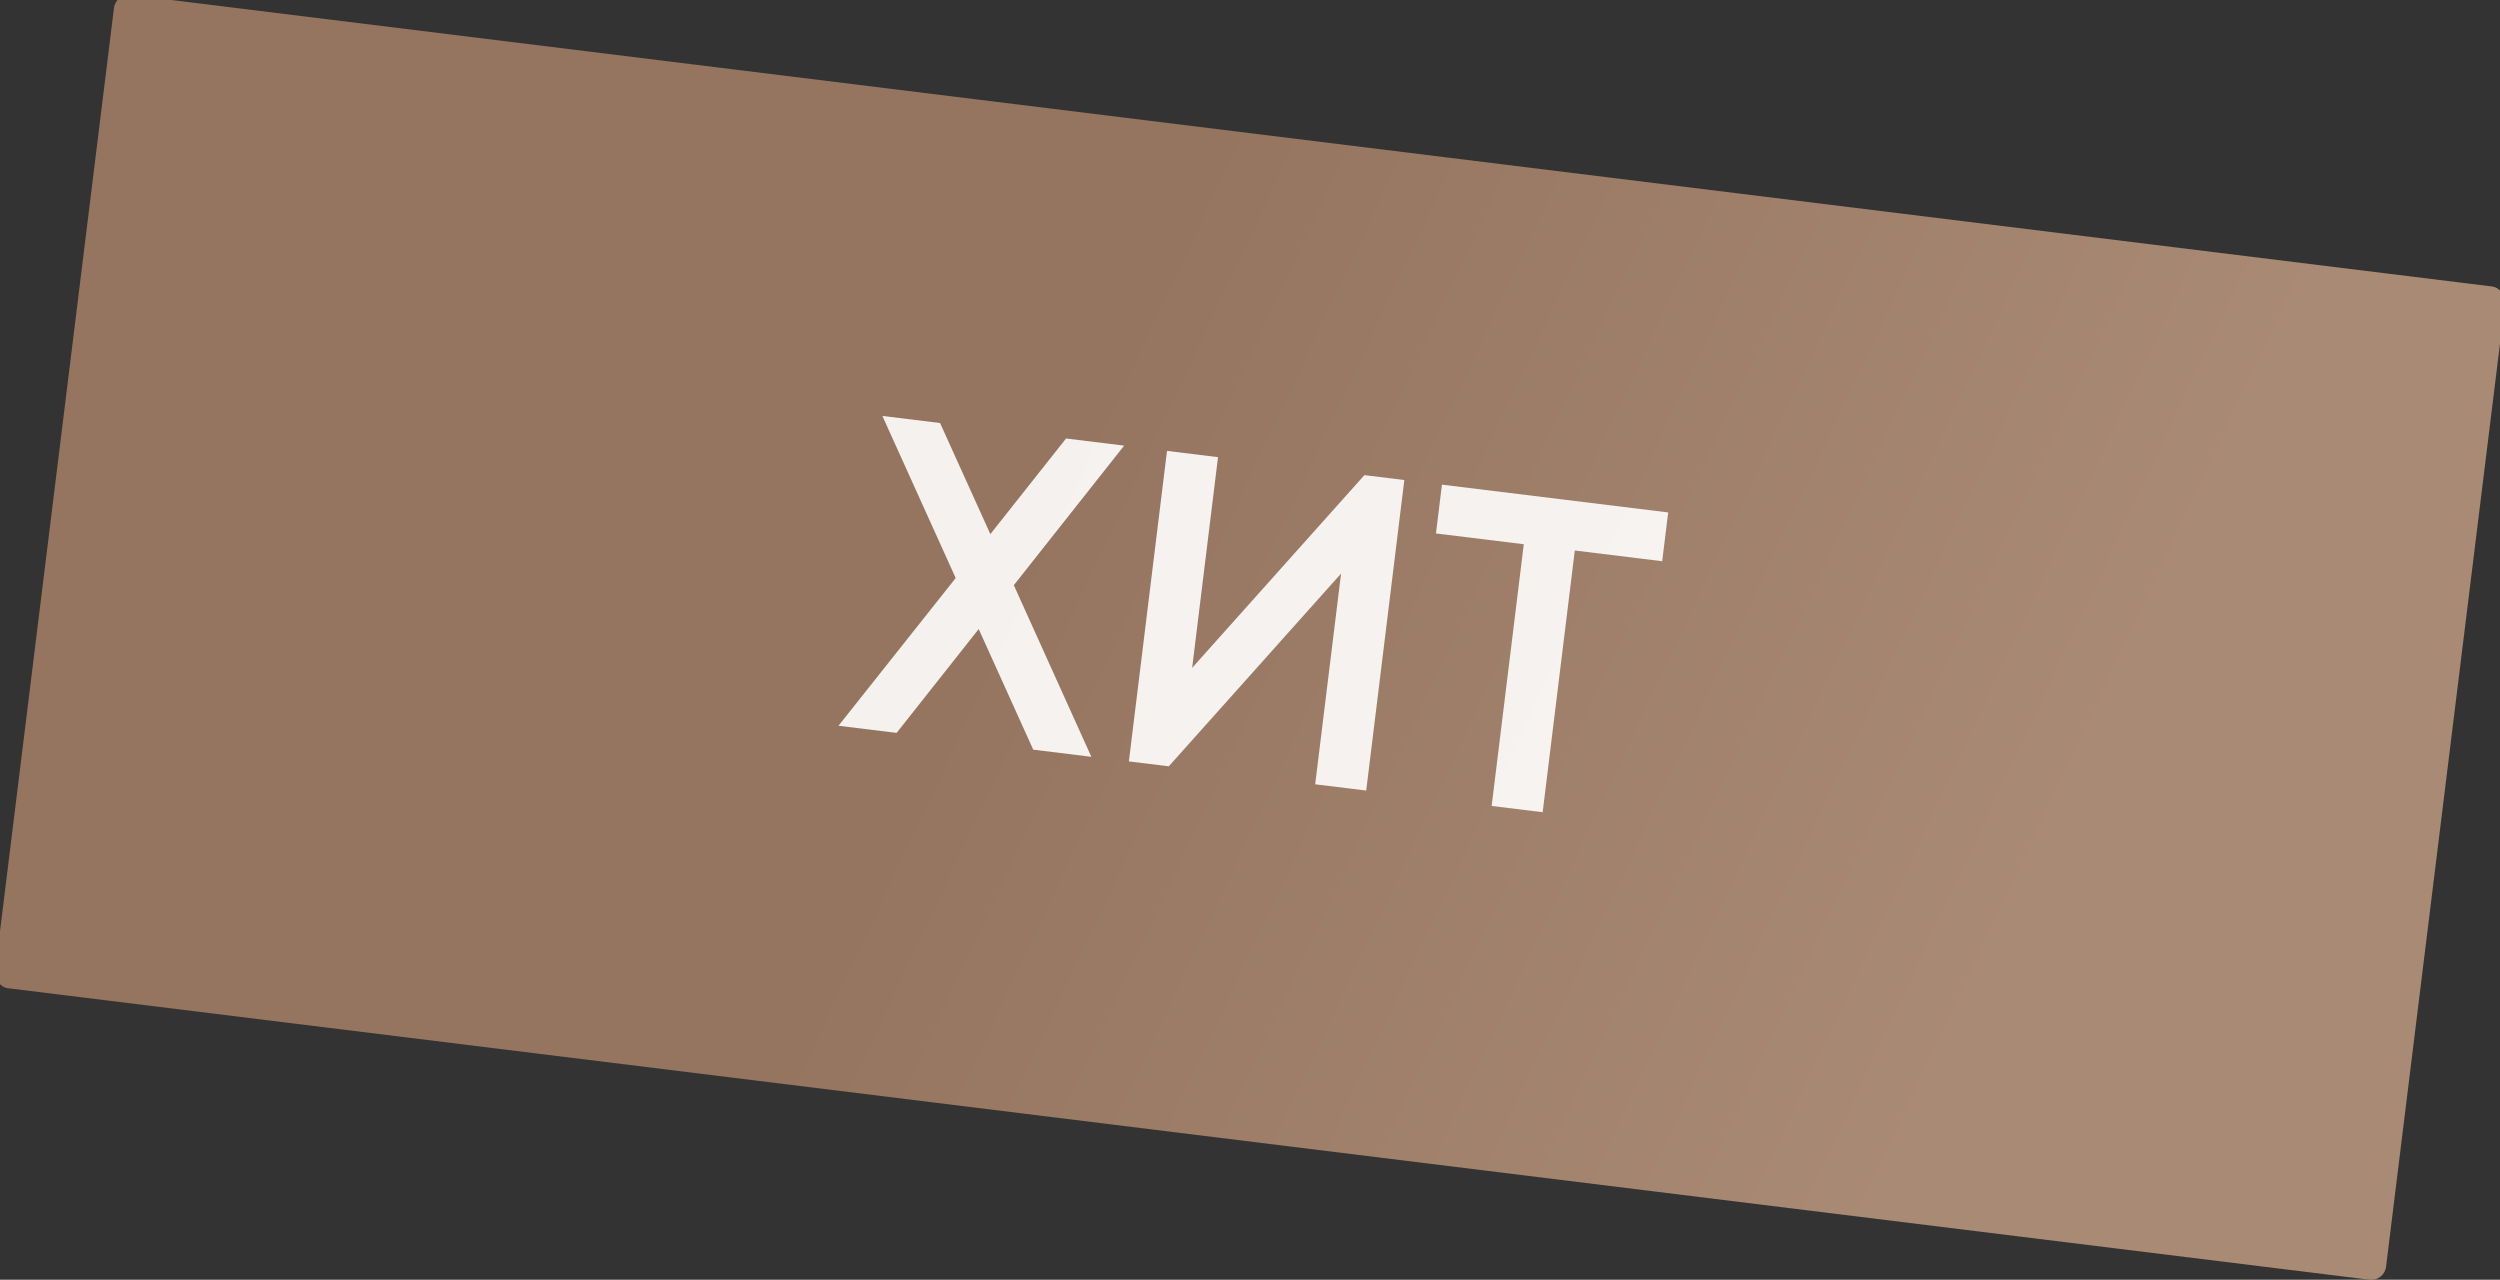 <?xml version="1.0" encoding="UTF-8"?> <svg xmlns="http://www.w3.org/2000/svg" width="336" height="172" viewBox="0 0 336 172" fill="none"><rect x="0" y="0" width="336" height="172" fill="#333333" stroke="none"/> <rect x="15.564" y="-0.919" width="323.792" height="134.505" rx="2" transform="rotate(7.037 15.564 -0.919)" fill="url(#paint0_linear_113_1658)"></rect> <path opacity="0.9" d="M146.677 101.714L138.867 100.755L131.537 84.544L120.504 98.501L112.694 97.542L128.446 77.689L118.593 55.903L126.344 56.855L133.104 71.786L143.276 58.934L151.086 59.893L136.256 78.648L146.677 101.714ZM176.761 105.408L180.239 77.089L157.087 102.992L151.721 102.334L156.846 60.6L163.702 61.442L160.225 89.761L183.376 63.858L188.742 64.516L183.618 106.25L176.761 105.408ZM224.204 68.871L223.398 75.429L211.653 73.987L207.334 109.162L200.478 108.32L204.797 73.145L192.993 71.695L193.798 65.137L224.204 68.871Z" fill="white"></path> <defs> <linearGradient id="paint0_linear_113_1658" x1="271.878" y1="132.021" x2="135.726" y2="87.418" gradientUnits="userSpaceOnUse"> <stop stop-color="#A98A75"></stop> <stop offset="1" stop-color="#957560"></stop> </linearGradient> </defs> </svg> 